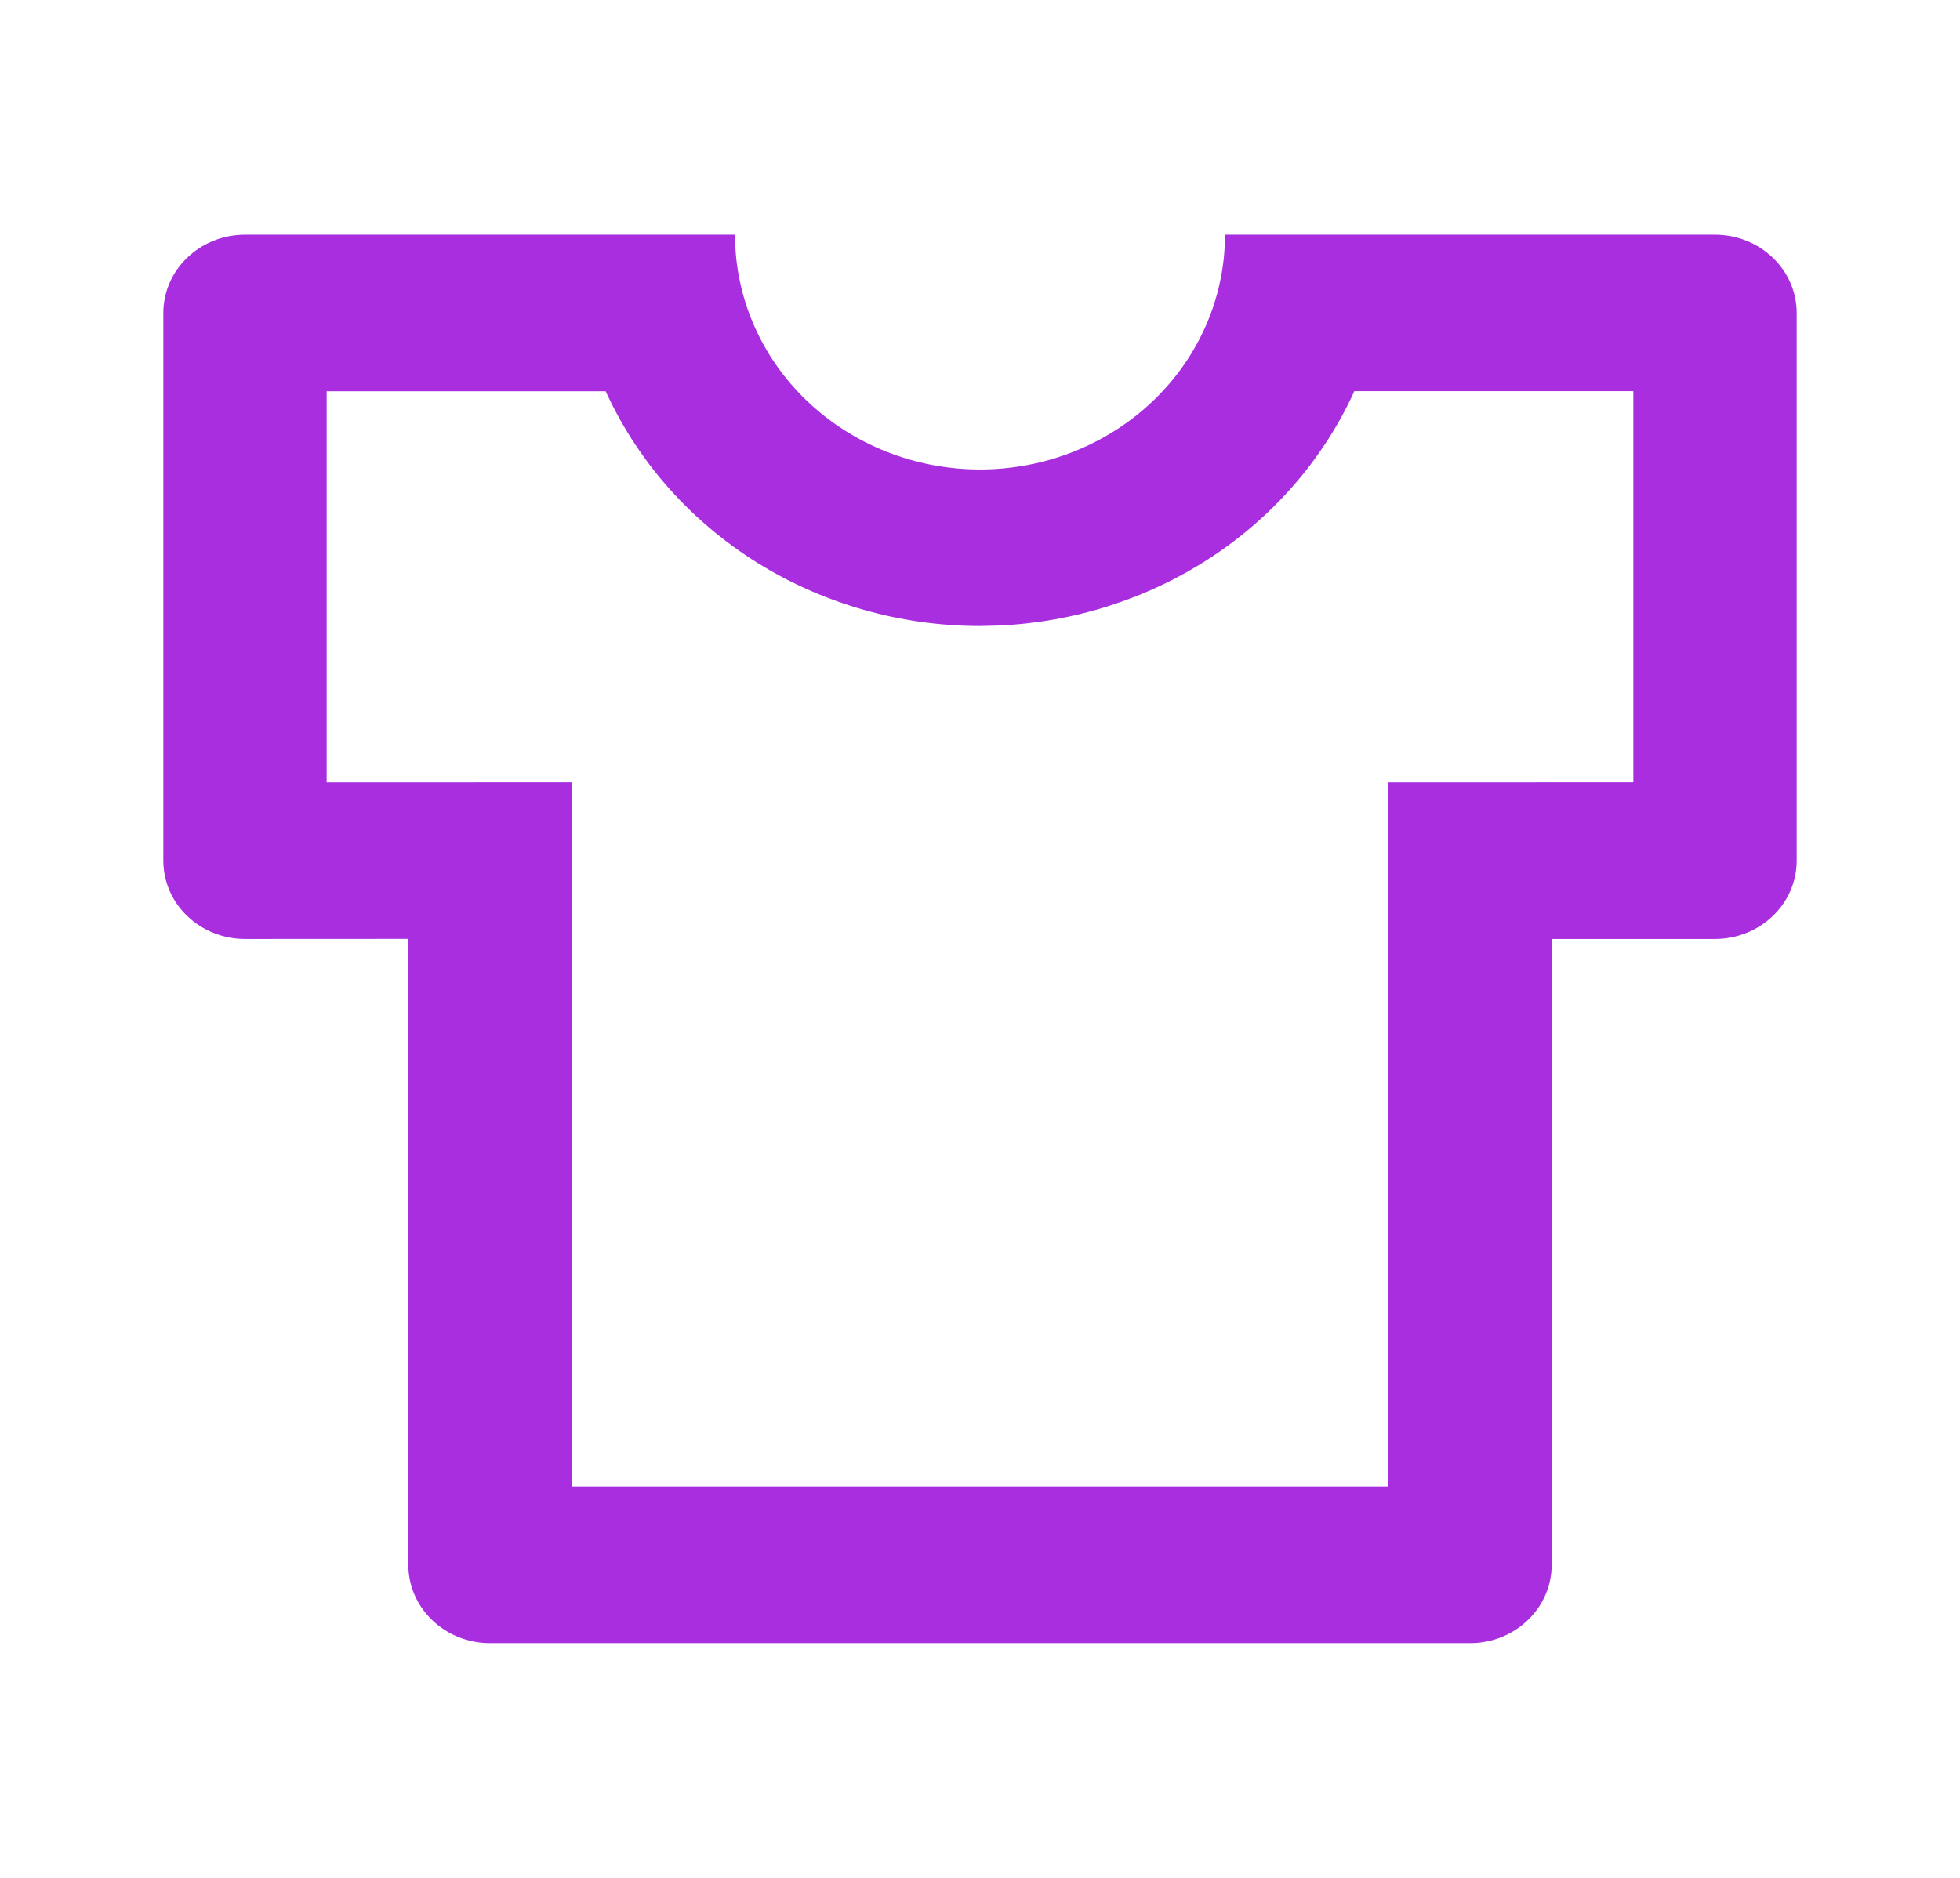 <svg xmlns="http://www.w3.org/2000/svg" fill="none" viewBox="0 0 24 23">
<g clip-path="url(#clip0_211_1260)">
<path d="M9 2.875C9 3.638 9.316 4.369 9.879 4.908C10.441 5.447 11.204 5.75 12 5.75C12.796 5.75 13.559 5.447 14.121 4.908C14.684 4.369 15 3.638 15 2.875H21C21.265 2.875 21.52 2.976 21.707 3.156C21.895 3.335 22 3.579 22 3.833V10.542C22 10.796 21.895 11.04 21.707 11.219C21.52 11.399 21.265 11.5 21 11.5H18.999L19 19.167C19 19.421 18.895 19.665 18.707 19.844C18.52 20.024 18.265 20.125 18 20.125H6C5.735 20.125 5.48 20.024 5.293 19.844C5.105 19.665 5 19.421 5 19.167L4.999 11.499L3 11.5C2.735 11.5 2.48 11.399 2.293 11.219C2.105 11.04 2 10.796 2 10.542V3.833C2 3.579 2.105 3.335 2.293 3.156C2.48 2.976 2.735 2.875 3 2.875H9ZM20 4.791H16.583L16.566 4.83C16.187 5.643 15.579 6.338 14.811 6.838C14.042 7.338 13.144 7.623 12.216 7.662L12 7.667C11.034 7.667 10.089 7.399 9.279 6.896C8.469 6.392 7.828 5.675 7.434 4.83L7.416 4.792H4V9.583L6.999 9.582V18.208H17L16.999 9.583L20 9.582V4.791Z" fill="#A82EE0"/>
</g>
<defs>
<clipPath id="clip0_211_1260">
<rect width="24" height="23" fill="white"/>
</clipPath>
</defs>
</svg>